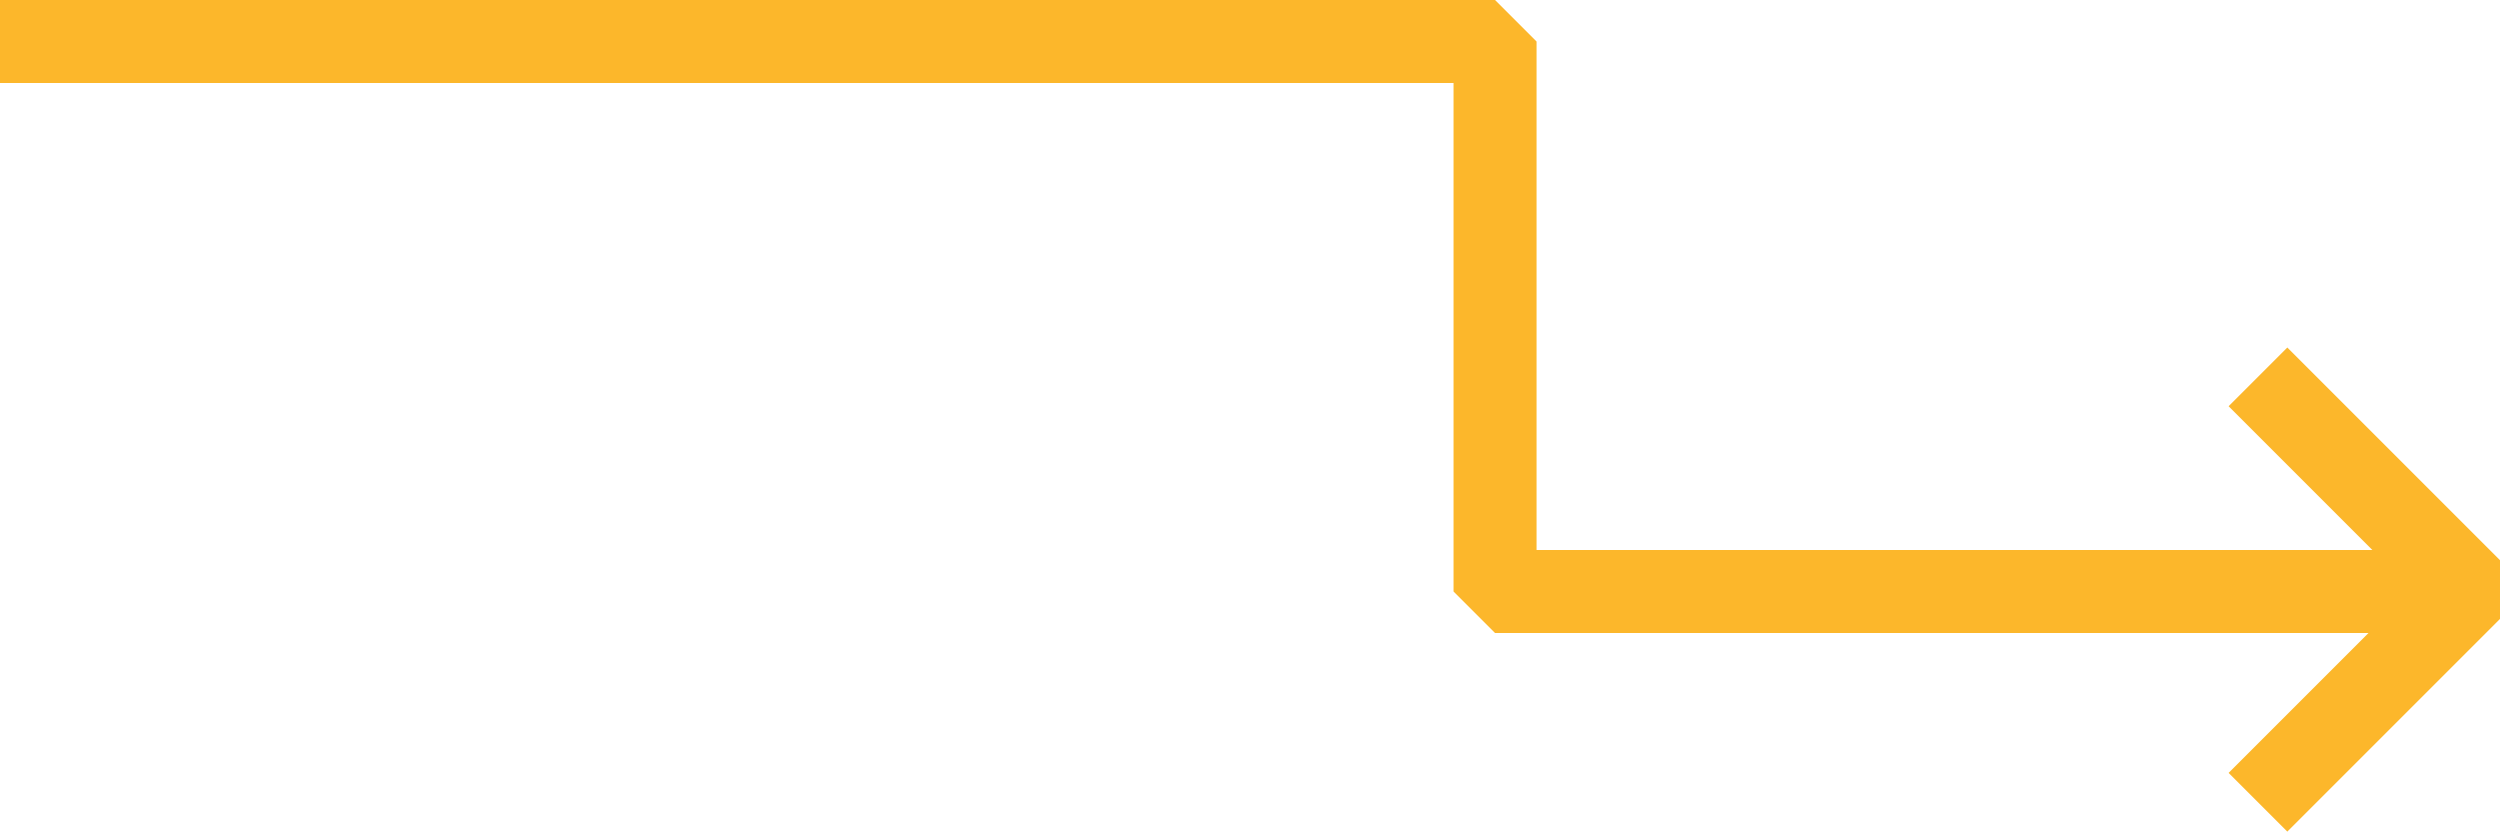 <svg width="451.682" height="150.247" viewBox="0 0 451.682 150.247" fill="none" xmlns="http://www.w3.org/2000/svg" xmlns:xlink="http://www.w3.org/1999/xlink">
	<desc>
			Created with Pixso.
	</desc>
	<defs/>
	<path id="Path 3" d="" fill="#D8D8D8" fill-opacity="0" fill-rule="nonzero"/>
	<path id="Path 3" d="M407.952 144.944L446.378 106.518L407.952 68.092" stroke="#FCB72B" stroke-opacity="1" stroke-width="15" stroke-linejoin="bevel"/>
	<path id="Path 4" d="" fill="#D8D8D8" fill-opacity="0" fill-rule="nonzero"/>
	<path id="Path 4" d="M0 7.5L270.115 7.5L270.115 106.869L446.378 106.869" stroke="#FCB72B" stroke-opacity="1" stroke-width="15" stroke-linejoin="bevel"/>
</svg>
